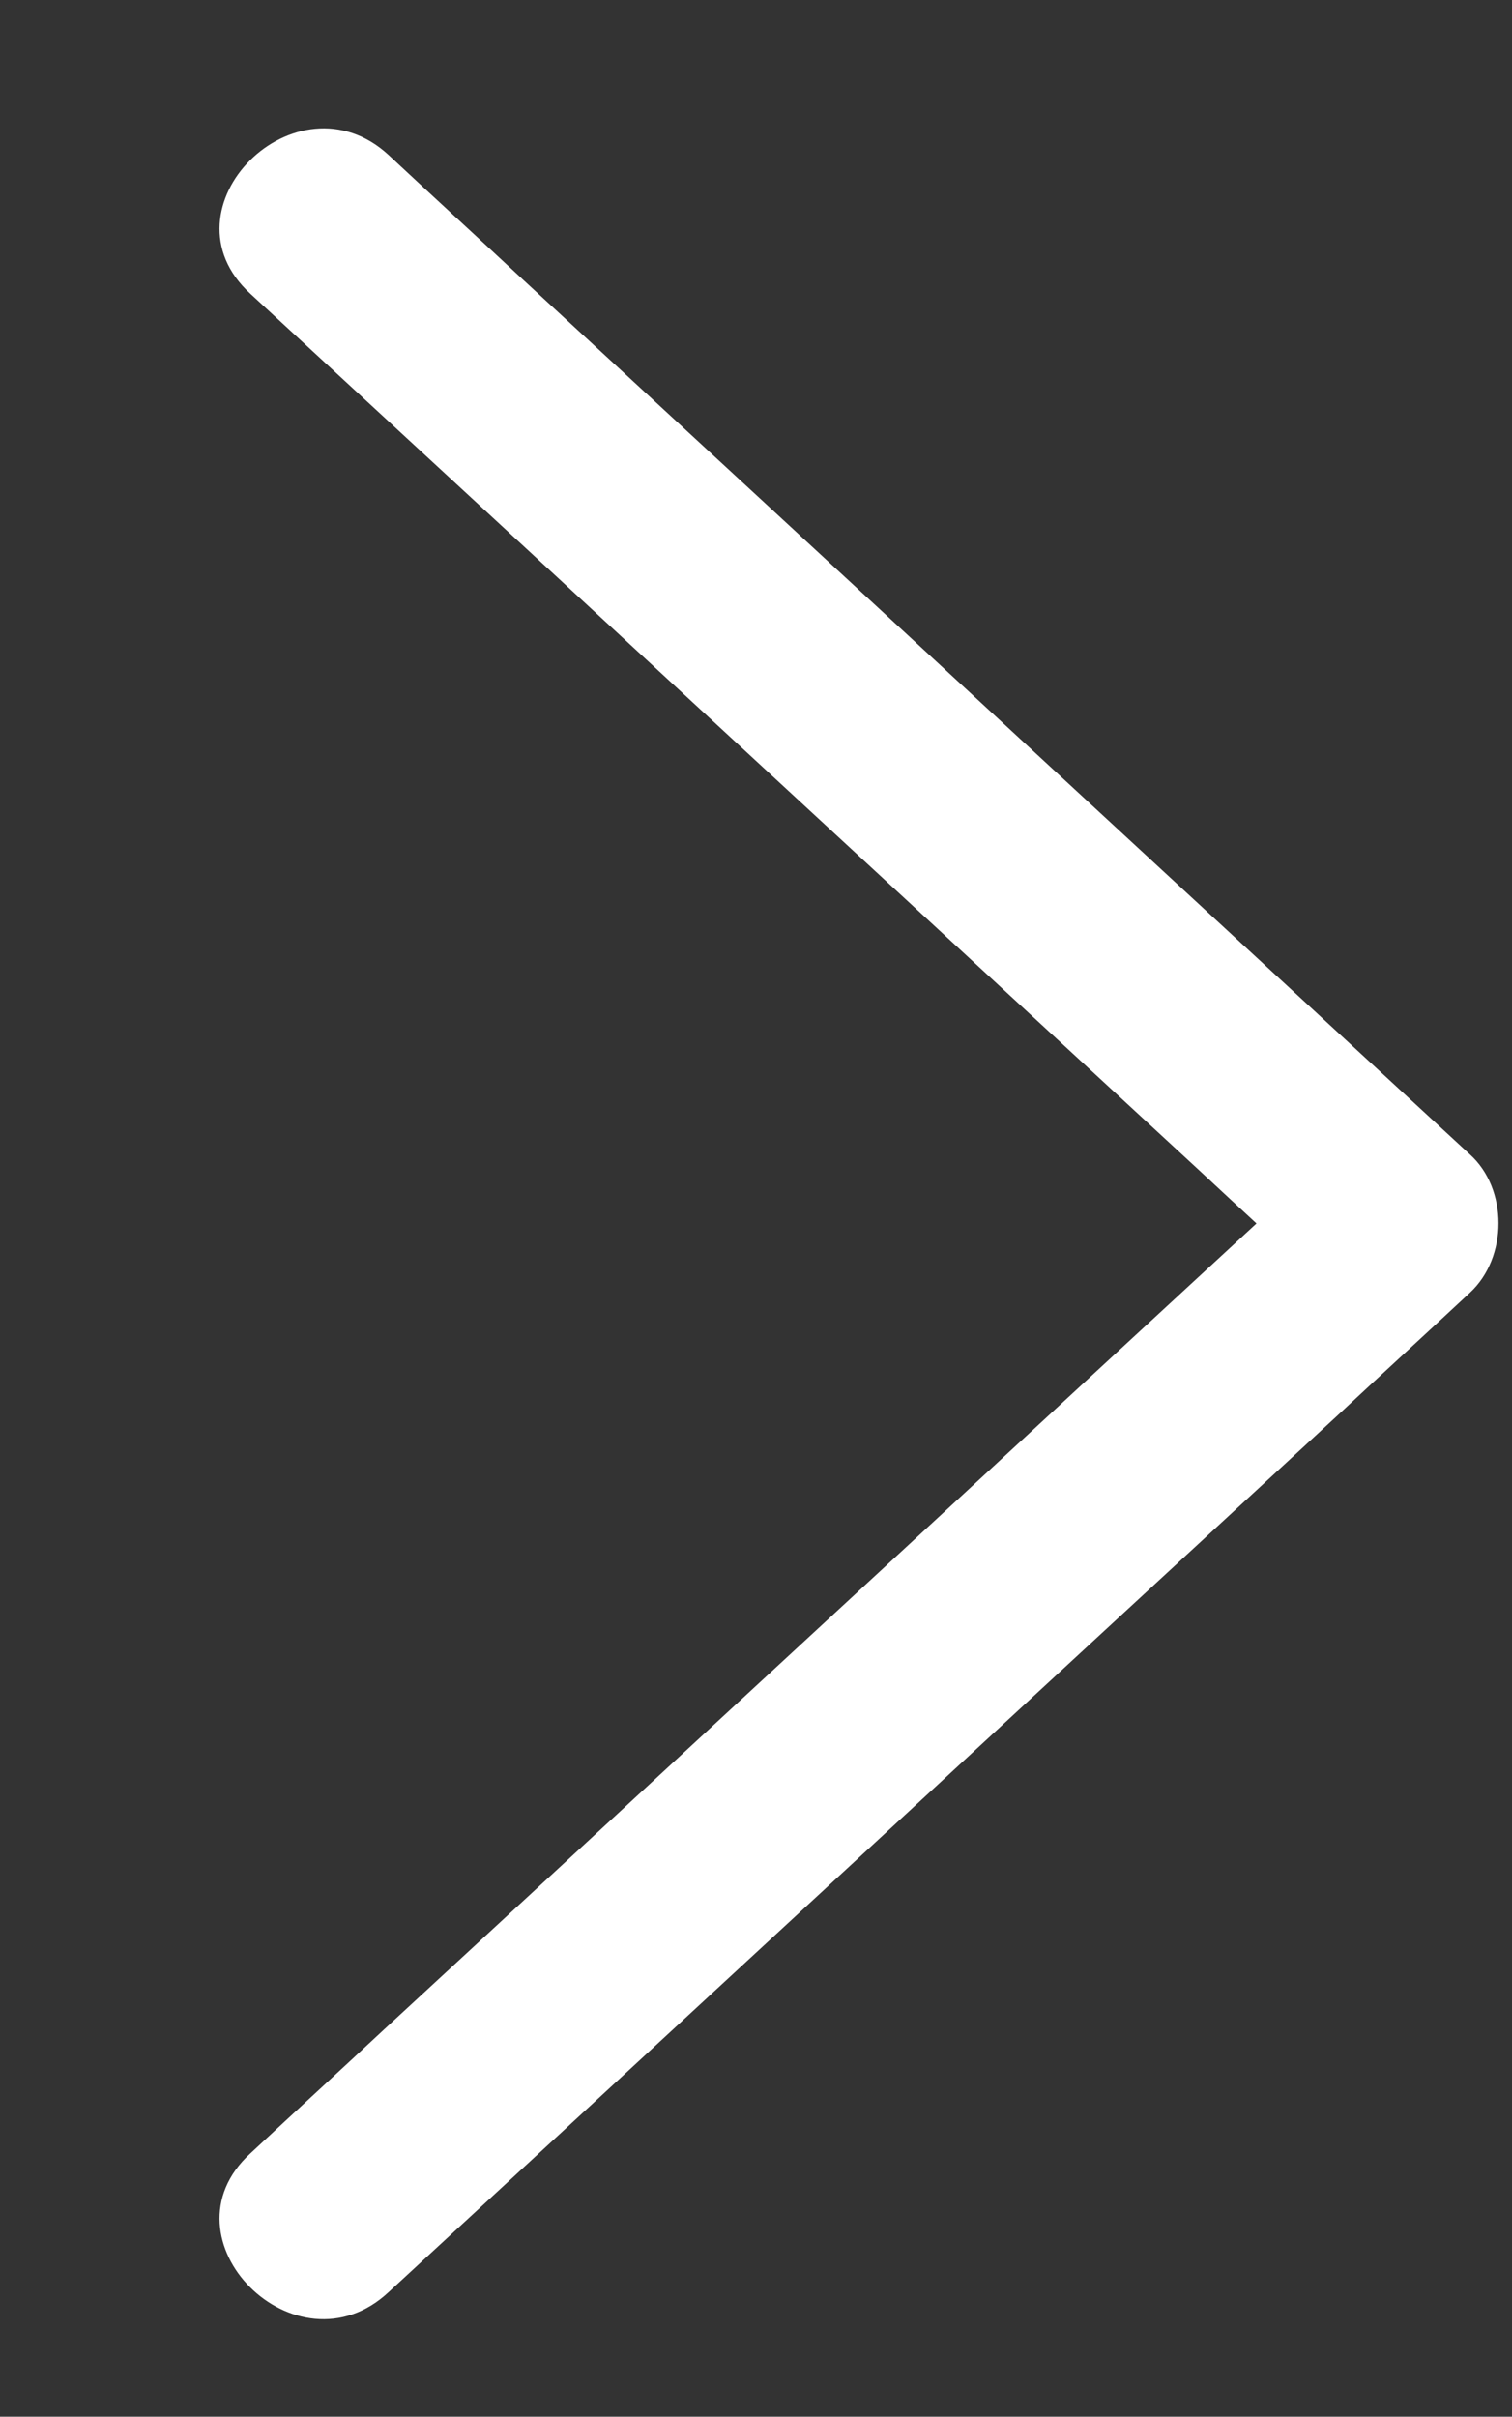 <?xml version="1.0" encoding="UTF-8"?>
<svg xmlns="http://www.w3.org/2000/svg" version="1.1" viewBox="0 0 154 246">
  <rect x="0" y="0" width="154" height="246" fill="#333333" stroke="none"/>
  <defs>
    <style>
      .cls-1 {
        fill: #fff;
      }
    </style>
  </defs>
  <!-- Generator: Adobe Illustrator 28.7.5, SVG Export Plug-In . SVG Version: 1.2.0 Build 176)  -->
  <g>
    <g id="Capa_1">
      <path class="cls-1" d="M39.6,233.3c32.2-29.7,64.3-59.4,96.5-89.1,4.5-4.2,9.1-8.4,13.6-12.6,3.9-3.6,3.9-10.6,0-14.1-32.2-29.7-64.3-59.4-96.5-89.1-4.5-4.2-9.1-8.4-13.6-12.6-9.4-8.7-23.6,5.4-14.1,14.1,32.2,29.7,64.3,59.4,96.5,89.1,4.5,4.2,9.1,8.4,13.6,12.6v-14.1c-32.2,29.7-64.3,59.4-96.5,89.1-4.5,4.2-9.1,8.4-13.6,12.6-9.5,8.7,4.7,22.9,14.1,14.1h0Z"/>
    </g>
  </g>
</svg>